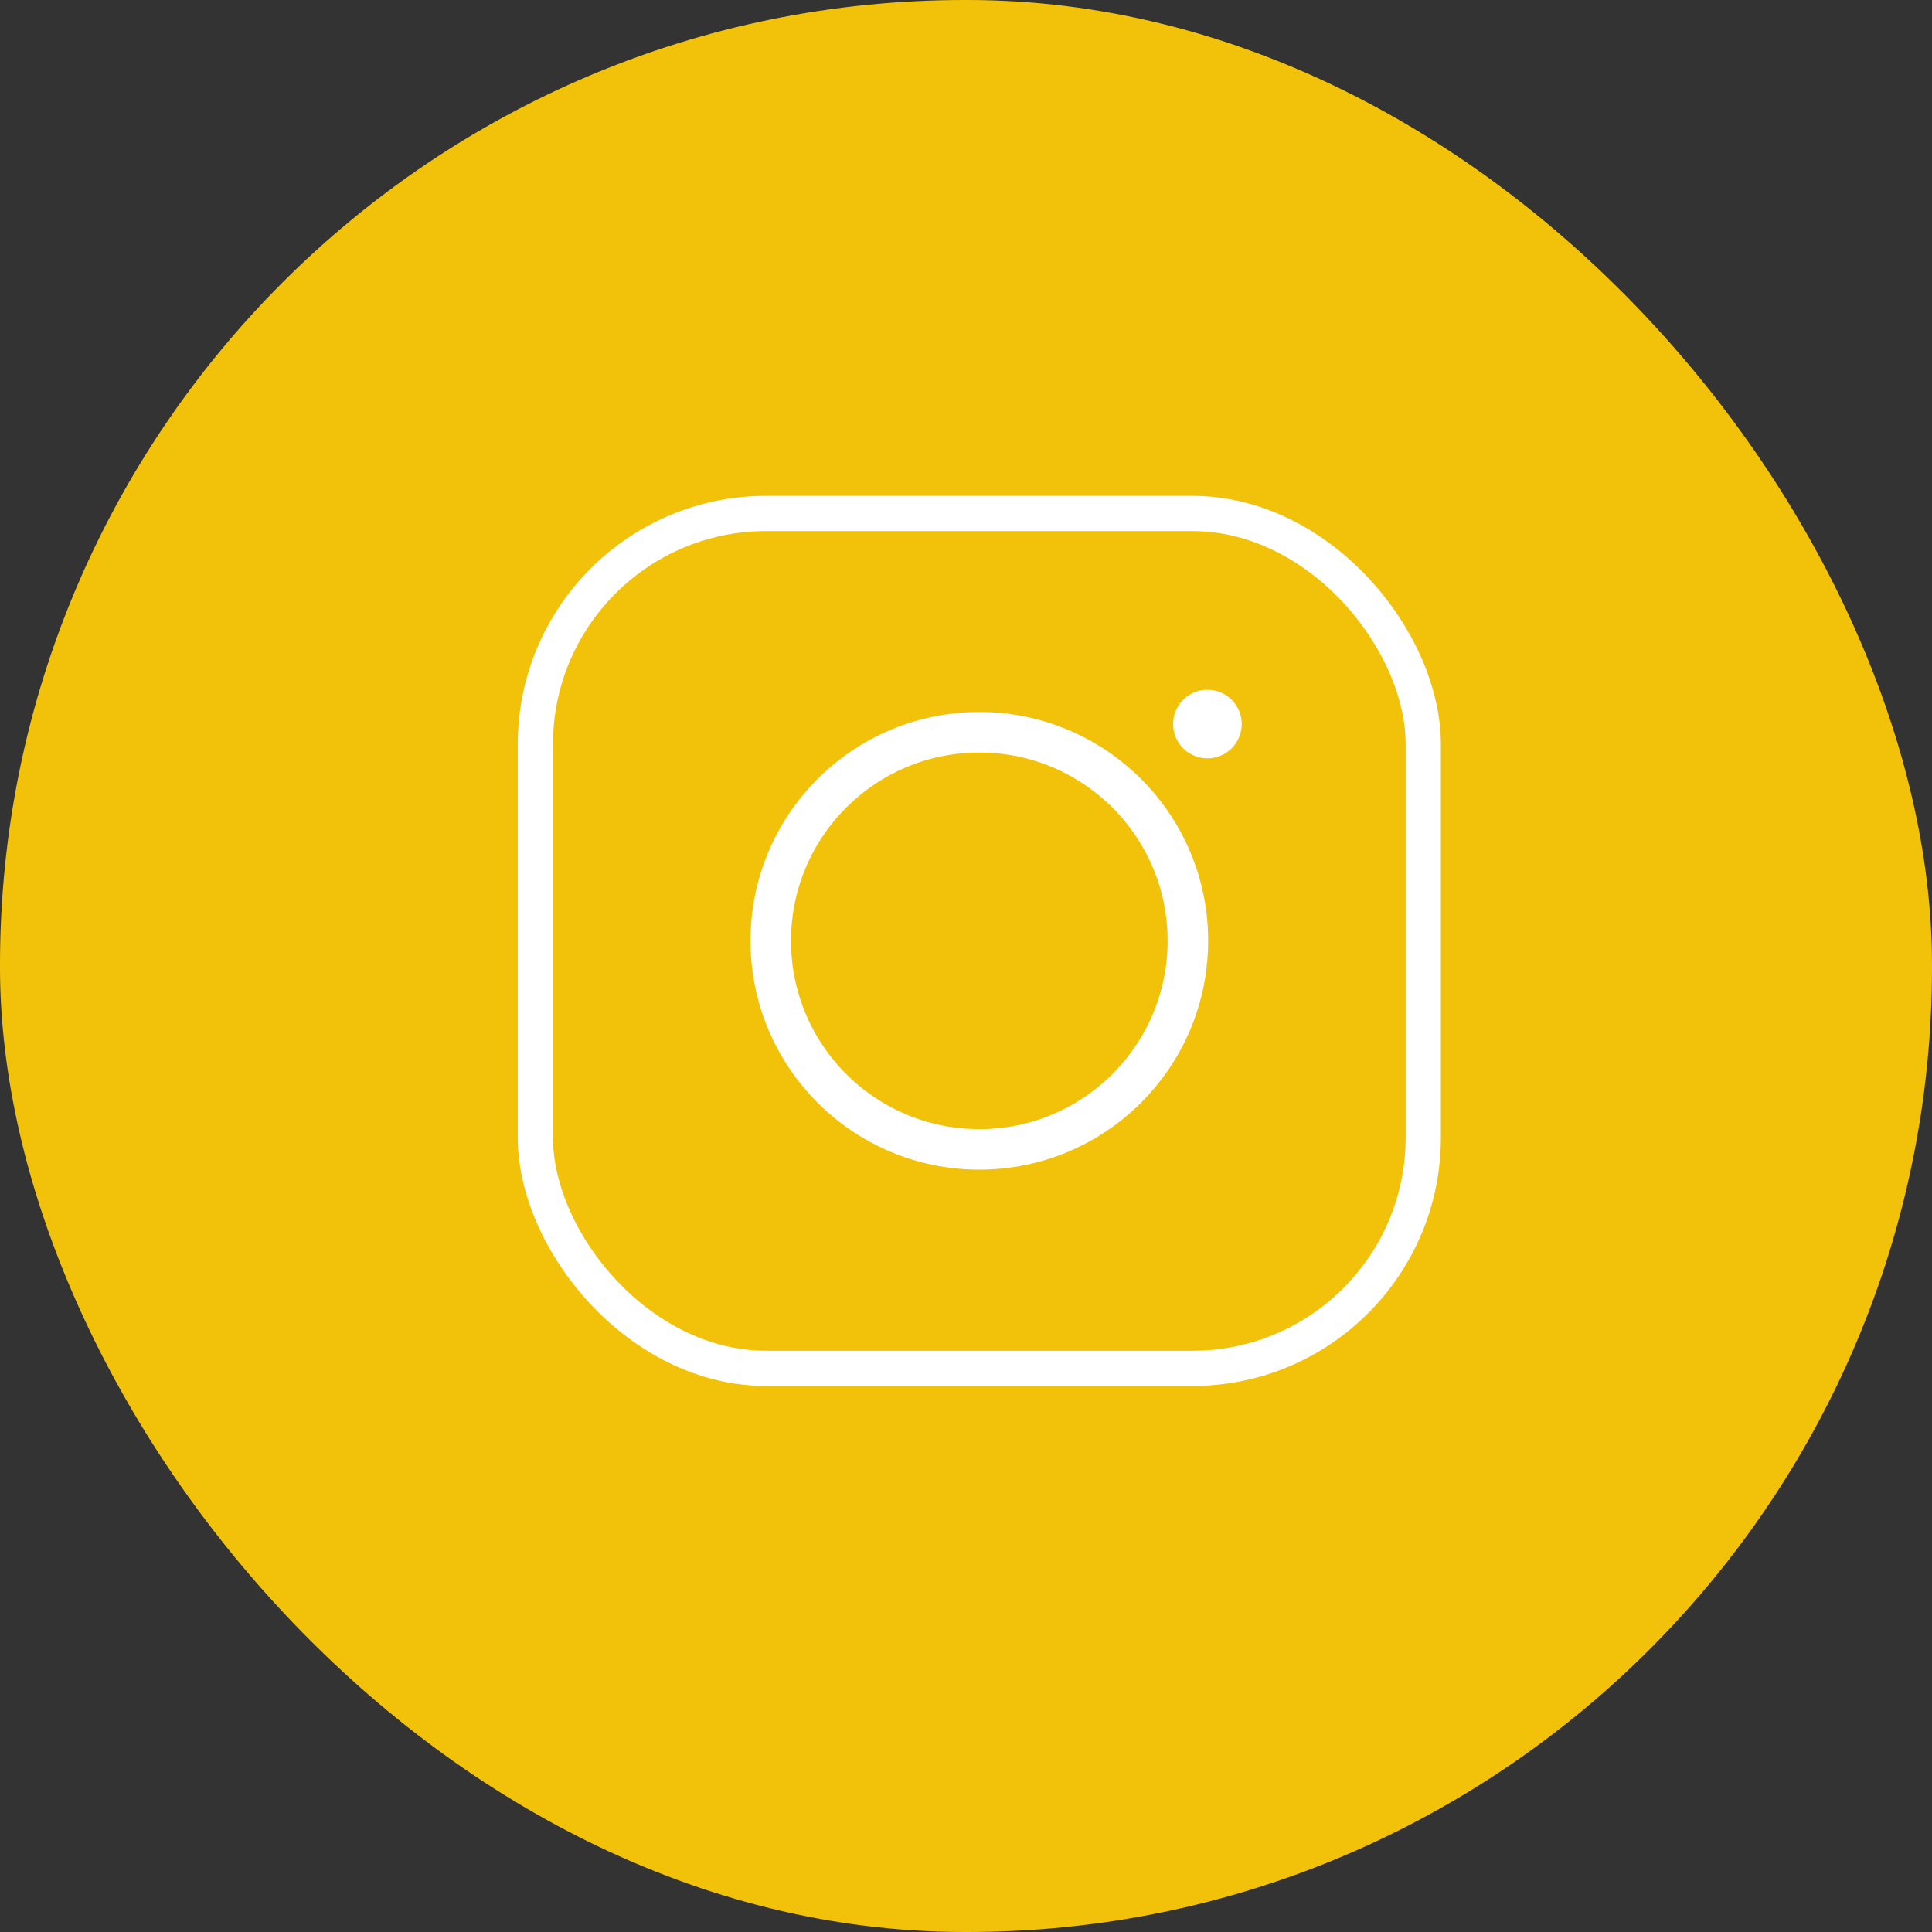 <?xml version="1.0" encoding="UTF-8"?><svg id="Ebene_2" xmlns="http://www.w3.org/2000/svg" xmlns:xlink="http://www.w3.org/1999/xlink" viewBox="0 0 105.88 105.88"><rect x="0" y="0" width="105.88" height="105.88" fill="#333333" stroke="none"/><defs><style>.cls-1{fill:#fff;}.cls-2,.cls-3,.cls-4{fill:none;}.cls-3{stroke-width:1.93px;}.cls-3,.cls-4{stroke:#fff;}.cls-4{stroke-width:2.22px;}.cls-5{fill:#f2c20b;}.cls-6{clip-path:url(#clippath);}</style><clipPath id="clippath"><rect class="cls-2" x="0" width="105.88" height="105.88"/></clipPath></defs><g id="Ebene_1-2"><g class="cls-6"><rect class="cls-5" x="0" y="0" width="105.88" height="105.88" rx="52.86" ry="52.86"/><rect class="cls-3" x="29.34" y="28.14" width="48.66" height="46.85" rx="12.65" ry="12.65"/><circle class="cls-4" cx="53.67" cy="51.56" r="11.43"/><path class="cls-1" d="M66.17,41.56c1.04,0,1.88-.84,1.88-1.88s-.84-1.88-1.88-1.88-1.88.84-1.88,1.88.84,1.88,1.88,1.88"/></g></g></svg>